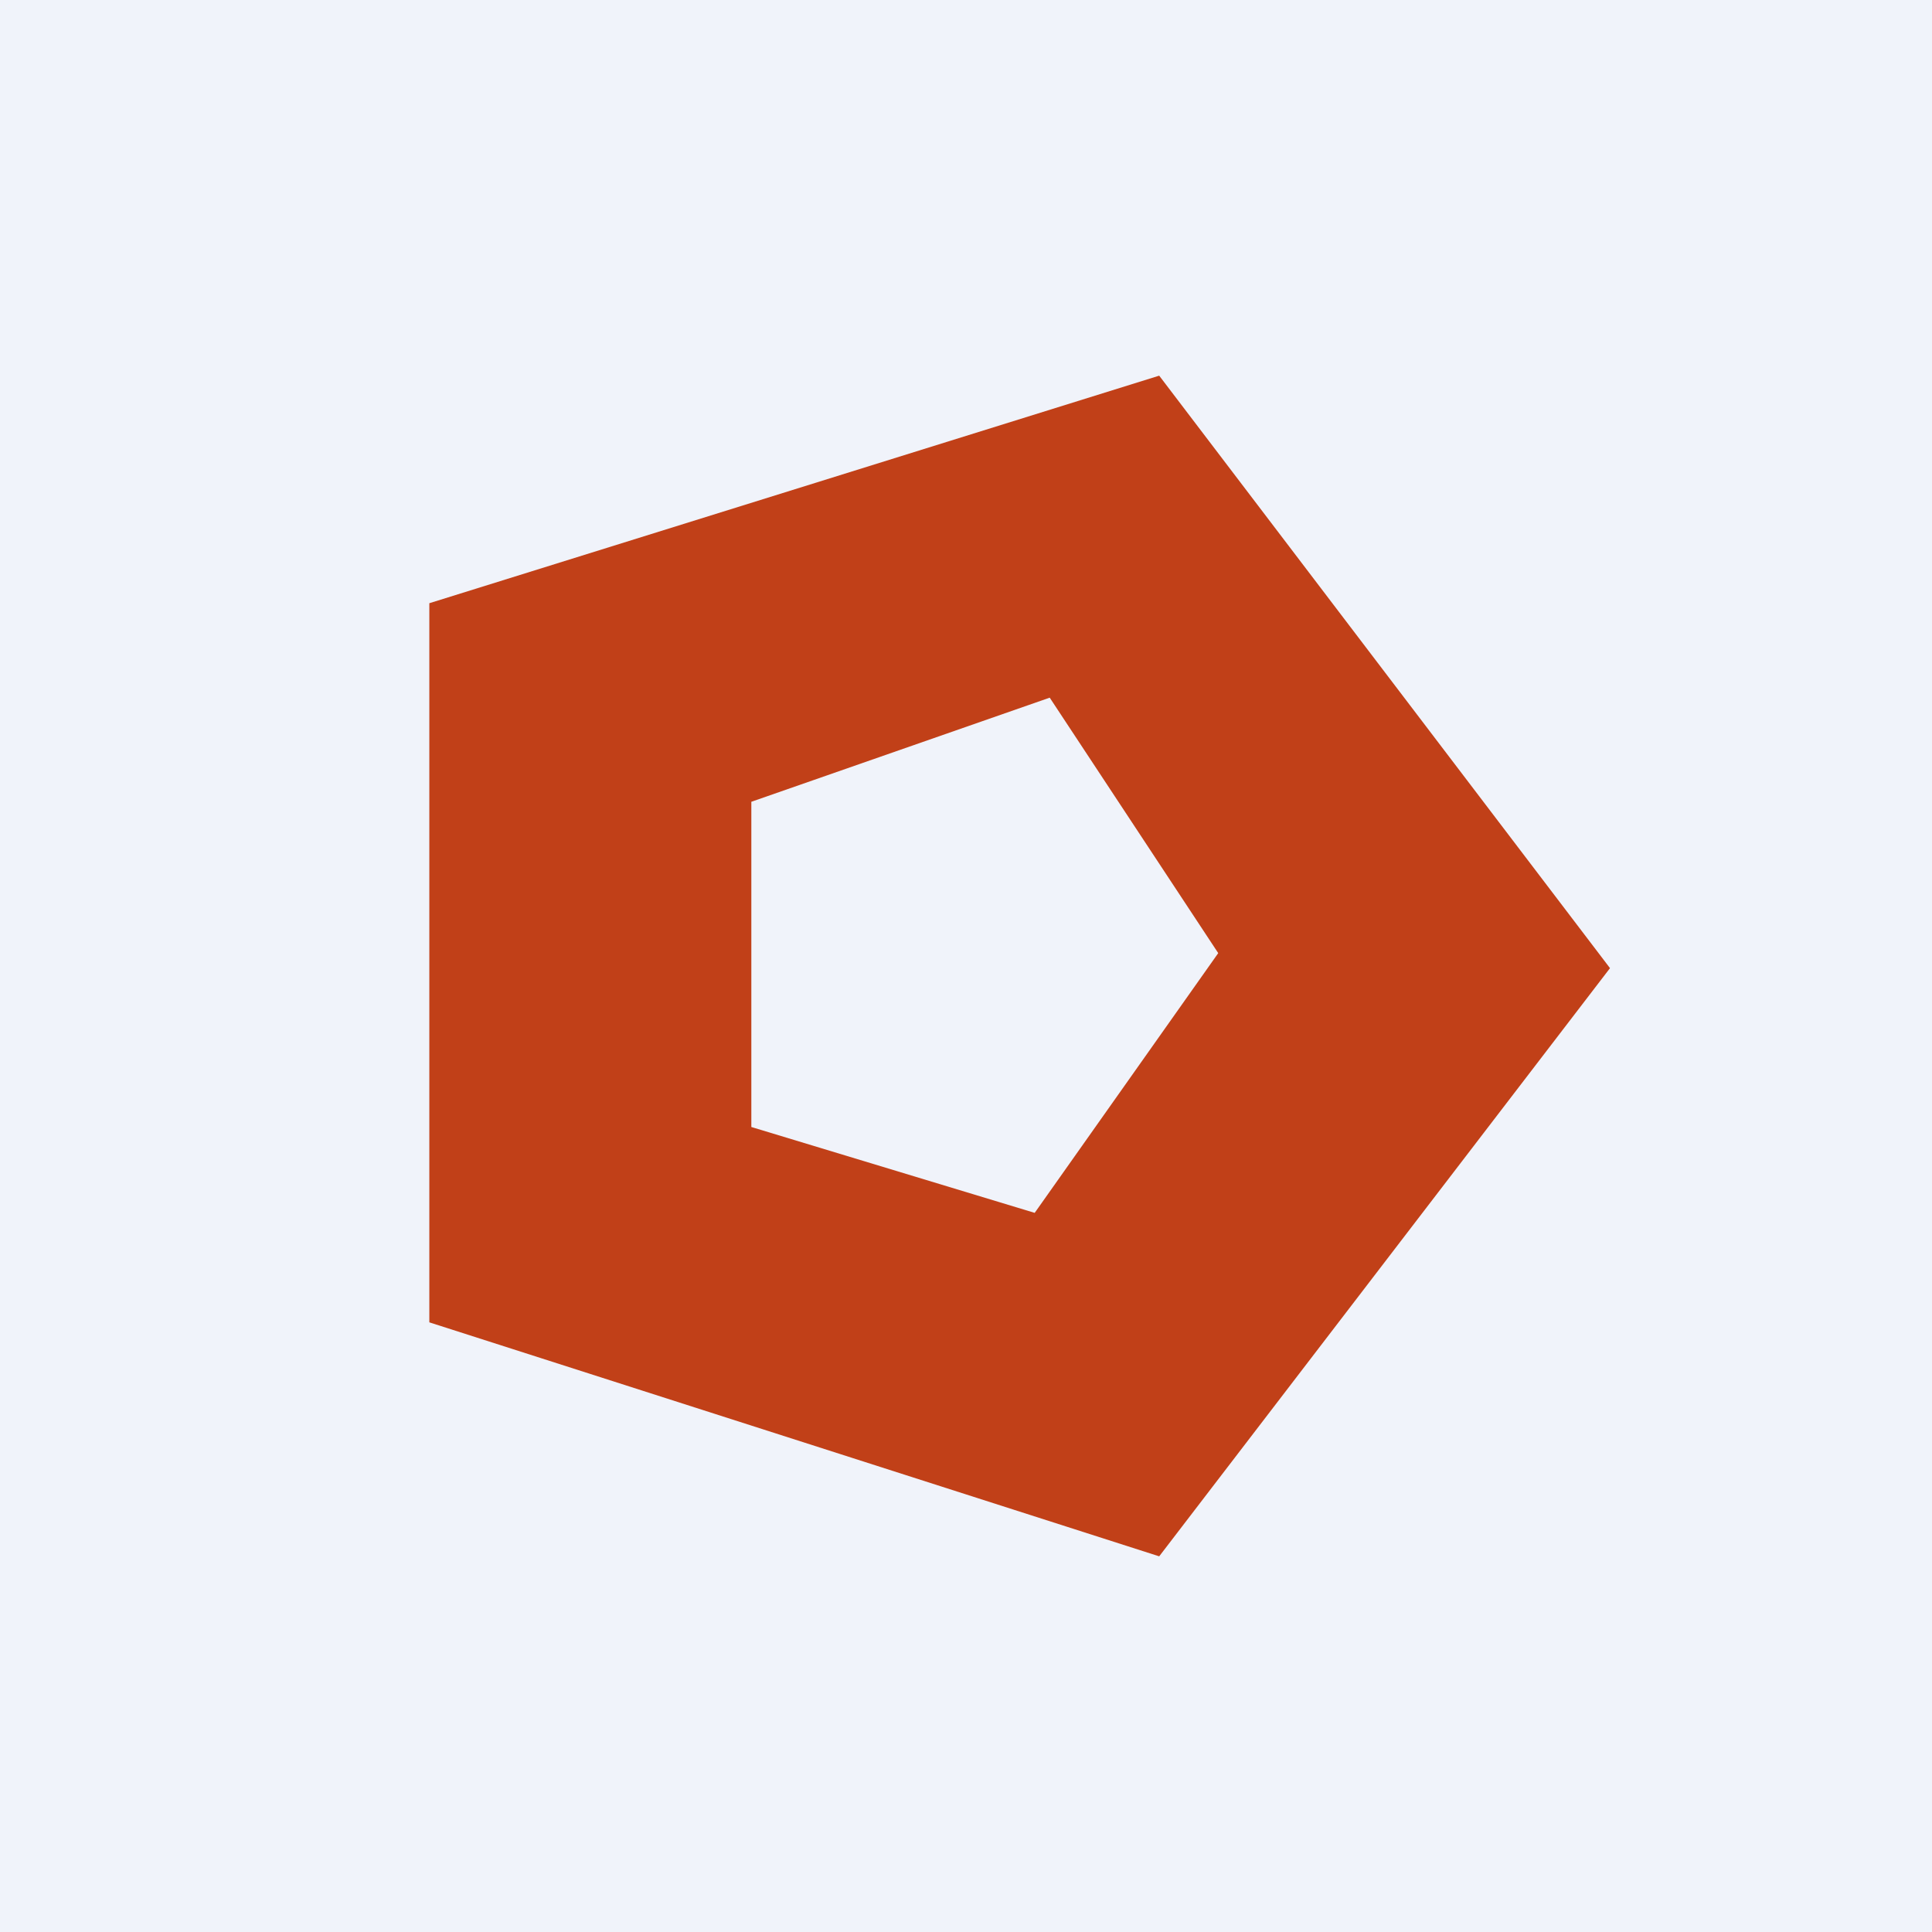 <!-- by TradingView --><svg width="18" height="18" viewBox="0 0 18 18" xmlns="http://www.w3.org/2000/svg"><path fill="#F0F3FA" d="M0 0h18v18H0z"/><path fill-rule="evenodd" d="M4 12.32v-6.7l6.8-2.12L15 9.02l-4.2 5.48L4 12.32Zm3-1.81V7.47l2.78-.97 1.57 2.38-1.71 2.42L7 10.5Z" fill="#C14018"/></svg>